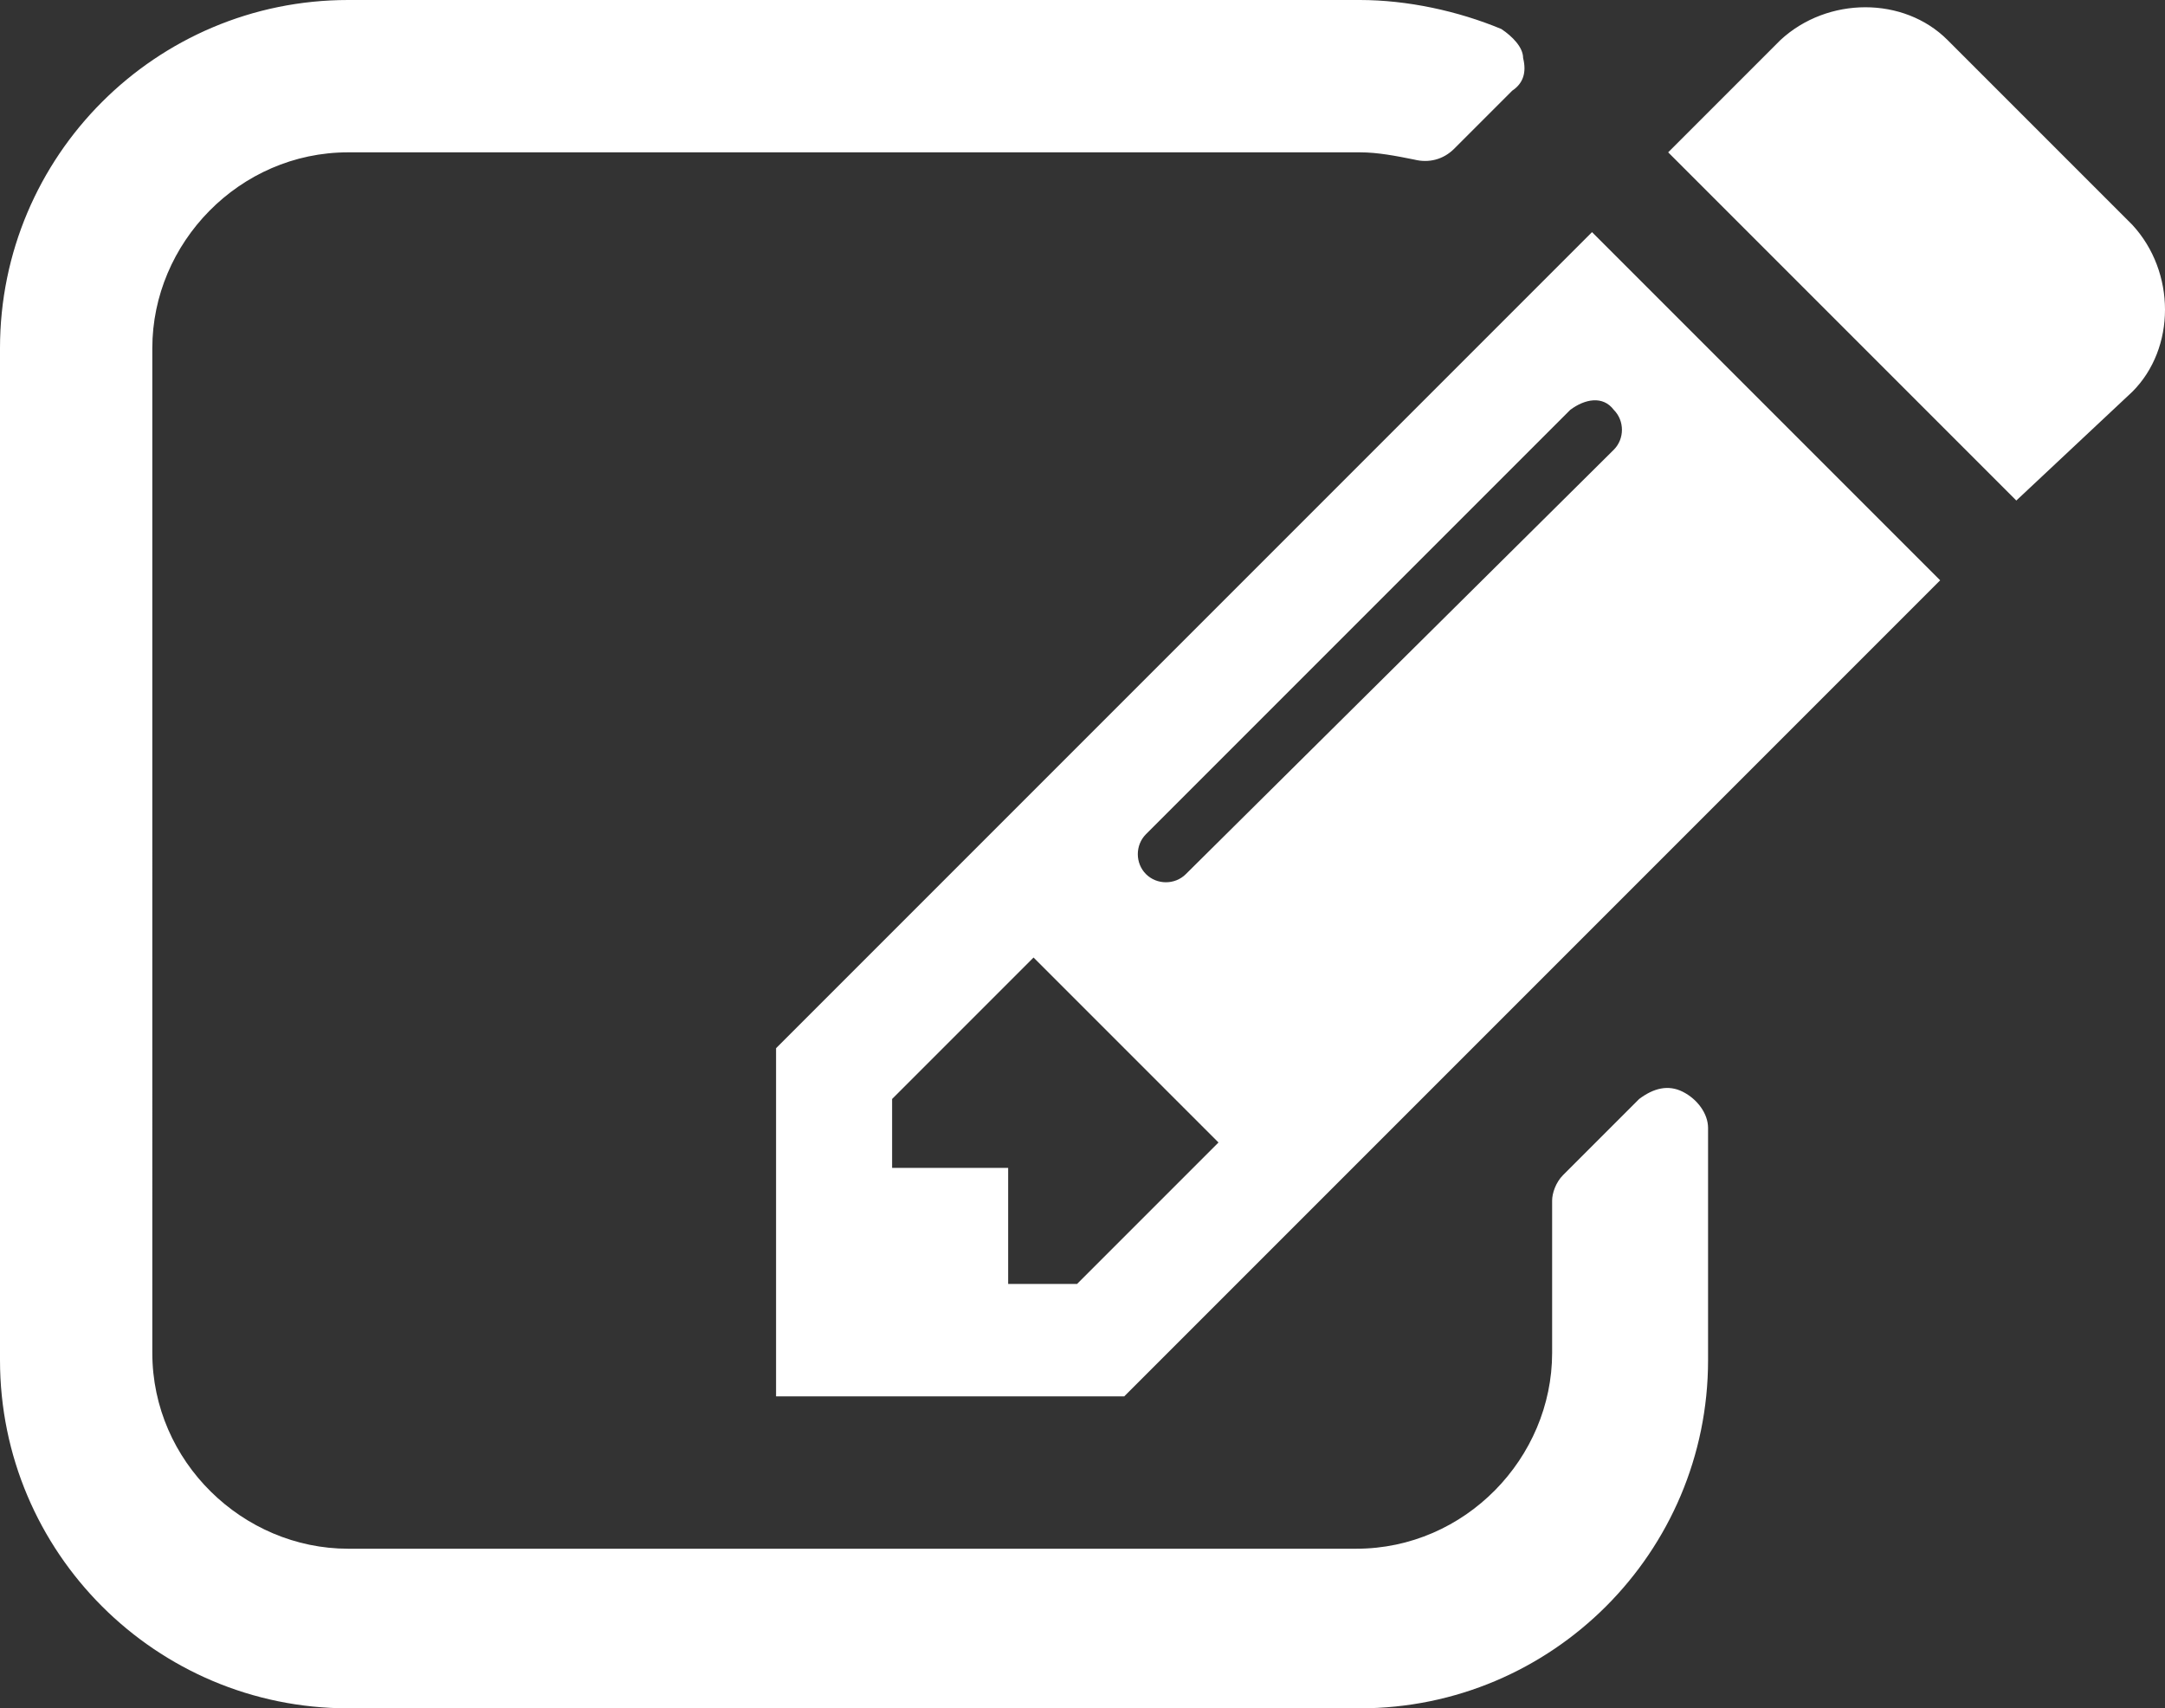 <?xml version="1.0" encoding="UTF-8"?> <!-- Generator: Adobe Illustrator 24.0.0, SVG Export Plug-In . SVG Version: 6.00 Build 0) --> <svg xmlns="http://www.w3.org/2000/svg" xmlns:xlink="http://www.w3.org/1999/xlink" id="Layer_1" x="0px" y="0px" viewBox="0 0 59.7 47.1" style="enable-background:new 0 0 59.7 47.1;" xml:space="preserve"><rect x="0" y="0" width="59.7" height="47.1" fill="#333333" stroke="none"/> <style type="text/css"> .st0{clip-path:url(#SVGID_2_);fill:#FFFFFF;} </style> <g> <defs> <rect id="SVGID_1_" width="59.7" height="47.1"></rect> </defs> <clipPath id="SVGID_2_"> <use xlink:href="#SVGID_1_" style="overflow:visible;"></use> </clipPath> <path class="st0" d="M58.8,10.8c1.2-1.2,1.2-3.3,0-4.6l-5.1-5.1c-1.2-1.2-3.3-1.2-4.6,0l-3.1,3.1l9.6,9.6L58.8,10.8z M43.9,6.4 L21.4,28.9v9.6h9.6l22.5-22.5L43.9,6.4z M47.1,31.1c0-0.4-0.3-0.8-0.7-1c-0.4-0.2-0.8-0.1-1.2,0.2l-2.1,2.1 c-0.2,0.2-0.3,0.5-0.3,0.7v4.2c0,2.9-2.4,5.4-5.4,5.4H9.6c-2.9,0-5.4-2.4-5.4-5.4V9.6c0-2.9,2.4-5.4,5.4-5.4h27.9 c0.5,0,1,0.1,1.5,0.2c0.4,0.1,0.8,0,1.1-0.3l1.6-1.6C42,2.3,42.1,2,42,1.6C42,1.3,41.7,1,41.4,0.8C40.2,0.3,38.8,0,37.5,0H9.6 C4.3,0,0,4.3,0,9.6v27.9c0,5.3,4.3,9.6,9.6,9.6h27.9c5.3,0,9.6-4.3,9.6-9.6V31.1z M44.5,11.3c0.3,0.3,0.3,0.8,0,1.1L32.7,24.1 c-0.3,0.3-0.8,0.3-1.1,0c-0.3-0.3-0.3-0.8,0-1.1l11.7-11.7C43.7,11,44.2,10.9,44.5,11.3 M29.7,35.4h-1.9v-3.2h-3.2v-1.9l3.9-3.9 l5.1,5.1L29.7,35.4z"></path> </g> </svg> 